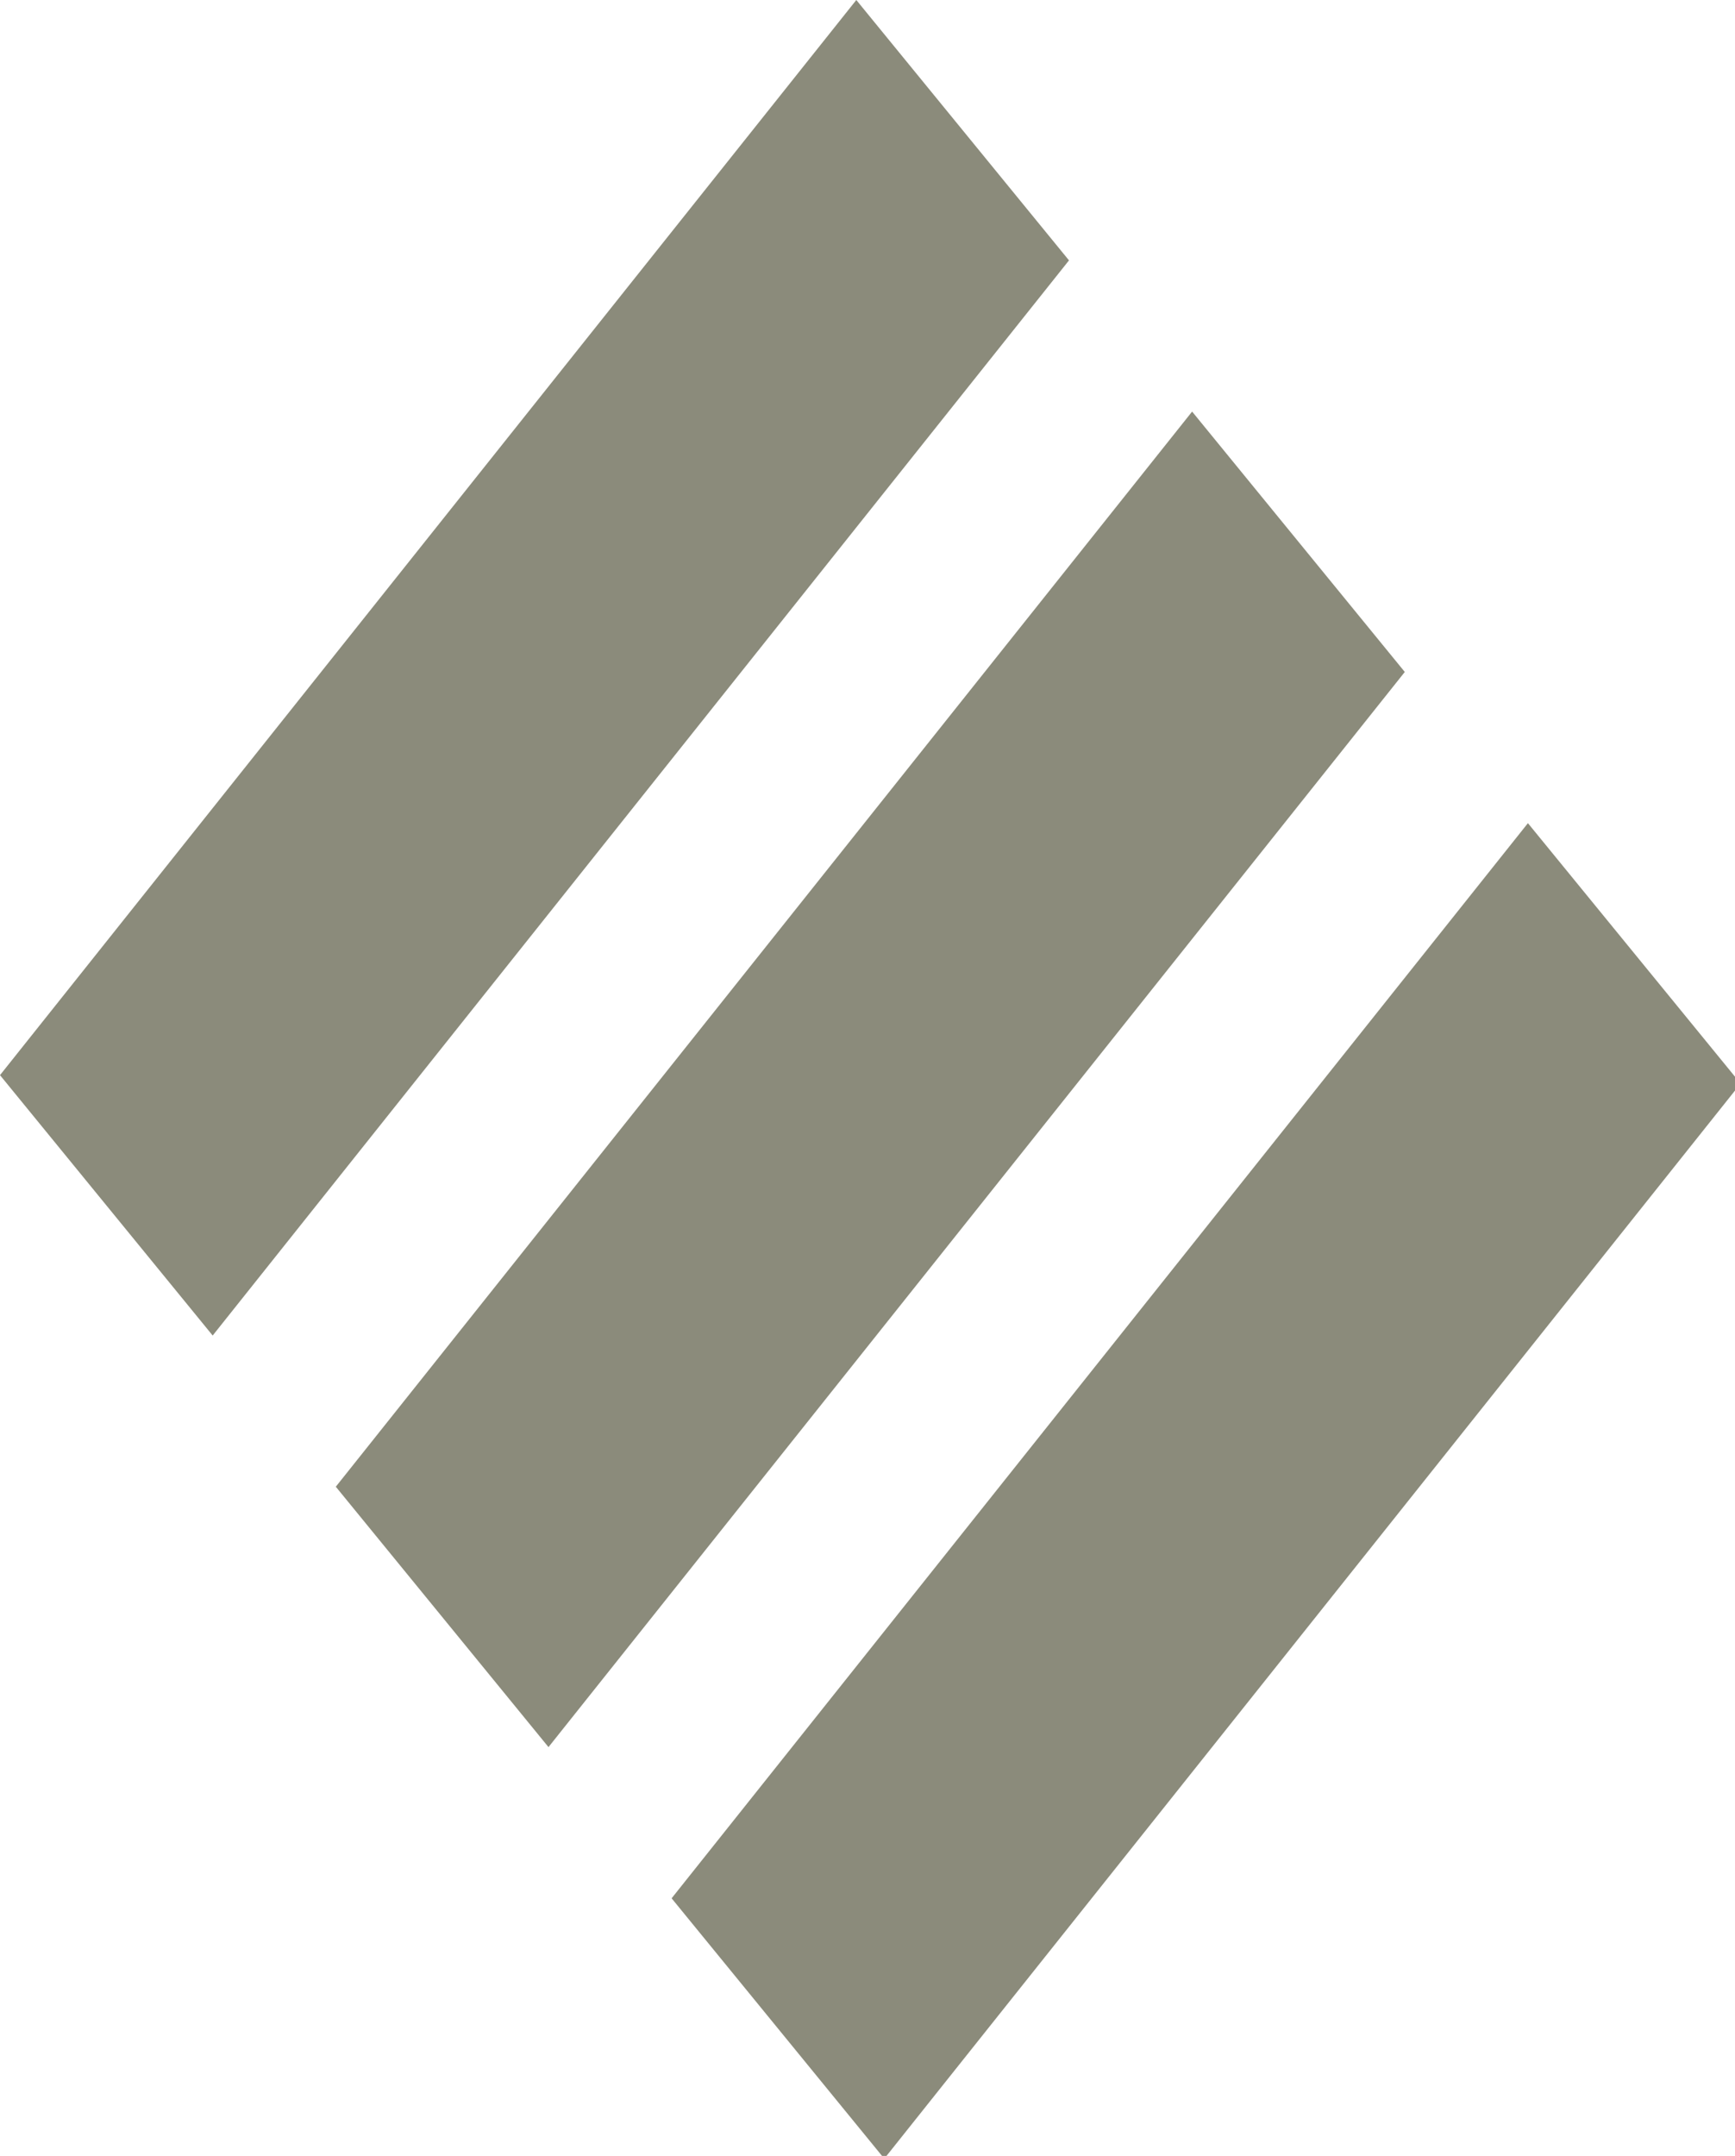 <?xml version="1.0" encoding="utf-8"?>
<!-- Generator: Adobe Illustrator 22.0.1, SVG Export Plug-In . SVG Version: 6.00 Build 0)  -->
<svg version="1.1" id="Layer_1" xmlns="http://www.w3.org/2000/svg" xmlns:xlink="http://www.w3.org/1999/xlink" x="0px" y="0px"
	 viewBox="0 0 62 77" style="enable-background:new 0 0 62 77;" xml:space="preserve">
<style type="text/css">
	.st0{fill:#8B8B7B;}
</style>
<path id="Rectangle_1_copy_2" class="st0" d="M31.6,77.1L24,67.8l30.6-38.4l7.6,9.3L31.6,77.1z M12,53.1l30.6-38.4l7.6,9.3
	L19.6,62.4L12,53.1z M0,38.4L30.6,0l7.6,9.3L7.6,47.7L0,38.4z"/>
</svg>

